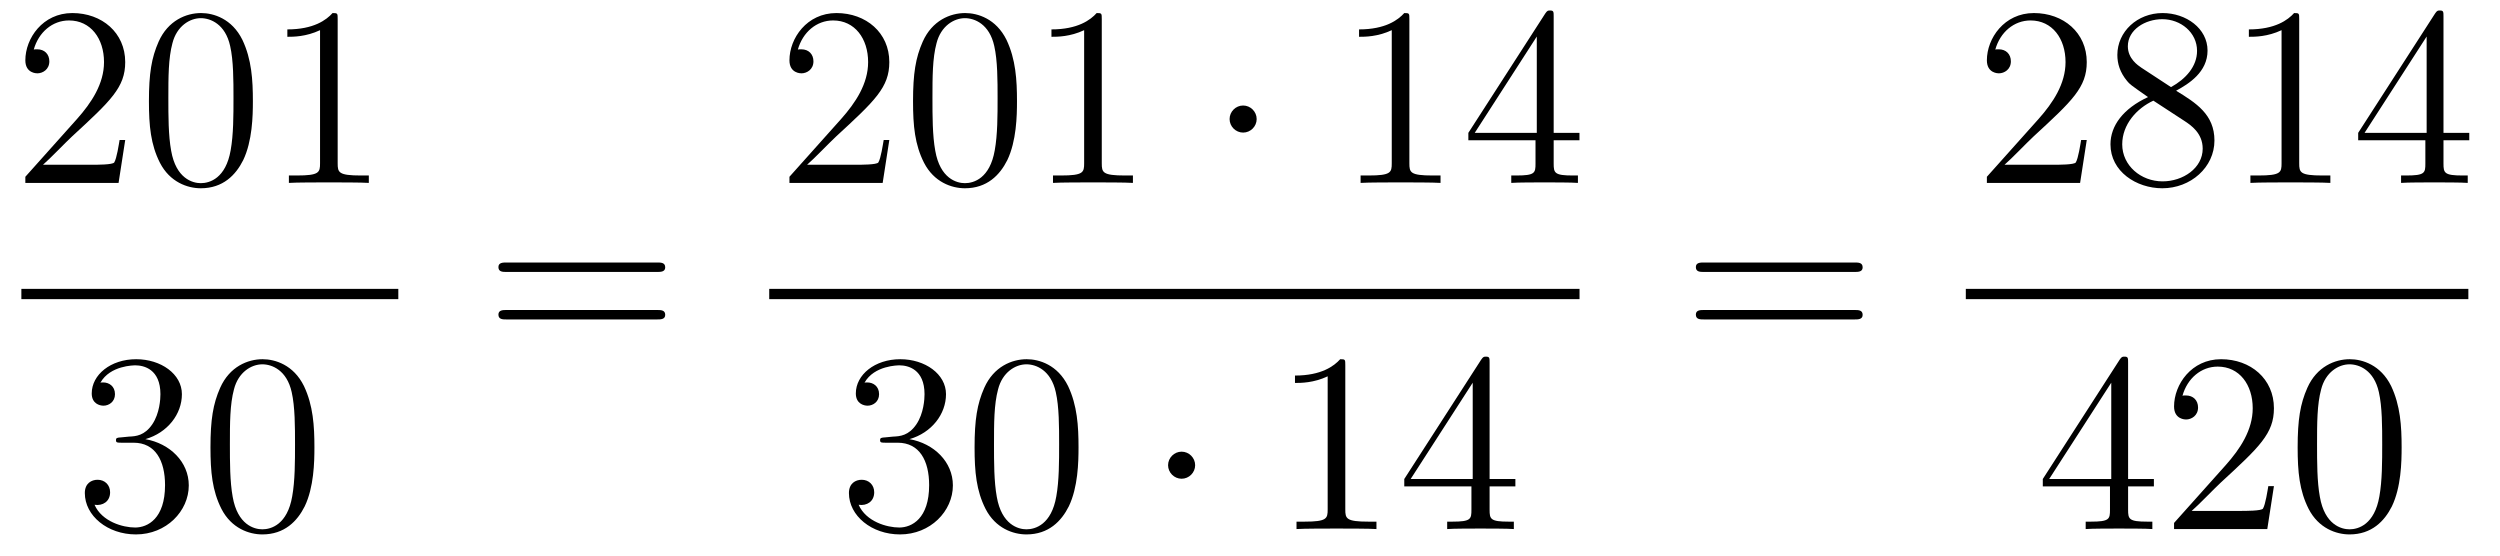 <?xml version='1.0'?>
<!-- This file was generated by dvisvgm 1.14.1 -->
<svg height='26pt' version='1.1' viewBox='0 -26 117 26' width='117pt' xmlns='http://www.w3.org/2000/svg' xmlns:xlink='http://www.w3.org/1999/xlink'>
<g id='page1'>
<g transform='matrix(1 0 0 1 -129 641)'>
<path d='M134.86 -660.448H134.597C134.561 -660.245 134.465 -659.587 134.346 -659.396C134.262 -659.289 133.581 -659.289 133.222 -659.289H131.011C131.333 -659.564 132.063 -660.329 132.373 -660.616C134.19 -662.289 134.86 -662.911 134.86 -664.094C134.86 -665.469 133.772 -666.389 132.385 -666.389C130.999 -666.389 130.186 -665.206 130.186 -664.178C130.186 -663.568 130.712 -663.568 130.748 -663.568C130.999 -663.568 131.309 -663.747 131.309 -664.13C131.309 -664.465 131.082 -664.692 130.748 -664.692C130.64 -664.692 130.616 -664.692 130.58 -664.68C130.808 -665.493 131.453 -666.043 132.23 -666.043C133.246 -666.043 133.868 -665.194 133.868 -664.094C133.868 -663.078 133.282 -662.193 132.601 -661.428L130.186 -658.727V-658.44H134.549L134.86 -660.448ZM140.835 -662.265C140.835 -663.258 140.776 -664.226 140.345 -665.134C139.855 -666.127 138.994 -666.389 138.409 -666.389C137.715 -666.389 136.866 -666.043 136.424 -665.051C136.09 -664.297 135.97 -663.556 135.97 -662.265C135.97 -661.106 136.054 -660.233 136.484 -659.384C136.95 -658.476 137.775 -658.189 138.397 -658.189C139.437 -658.189 140.034 -658.811 140.381 -659.504C140.811 -660.4 140.835 -661.572 140.835 -662.265ZM138.397 -658.428C138.014 -658.428 137.237 -658.643 137.01 -659.946C136.879 -660.663 136.879 -661.572 136.879 -662.409C136.879 -663.389 136.879 -664.273 137.07 -664.979C137.273 -665.78 137.883 -666.15 138.397 -666.15C138.851 -666.15 139.544 -665.875 139.771 -664.848C139.927 -664.166 139.927 -663.222 139.927 -662.409C139.927 -661.608 139.927 -660.699 139.795 -659.97C139.568 -658.655 138.815 -658.428 138.397 -658.428ZM144.803 -666.102C144.803 -666.378 144.803 -666.389 144.564 -666.389C144.277 -666.067 143.679 -665.624 142.448 -665.624V-665.278C142.723 -665.278 143.32 -665.278 143.978 -665.588V-659.36C143.978 -658.93 143.942 -658.787 142.89 -658.787H142.52V-658.44C142.842 -658.464 144.002 -658.464 144.396 -658.464C144.791 -658.464 145.938 -658.464 146.261 -658.44V-658.787H145.89C144.839 -658.787 144.803 -658.93 144.803 -659.36V-666.102Z' fill-rule='evenodd'/>
<path d='M130 -653H147.641V-653.481H130'/>
<path d='M134.68 -646.532C134.476 -646.52 134.428 -646.507 134.428 -646.4C134.428 -646.281 134.488 -646.281 134.703 -646.281H135.253C136.269 -646.281 136.724 -645.444 136.724 -644.296C136.724 -642.73 135.911 -642.312 135.325 -642.312C134.751 -642.312 133.771 -642.587 133.424 -643.376C133.807 -643.316 134.153 -643.531 134.153 -643.961C134.153 -644.308 133.902 -644.547 133.568 -644.547C133.281 -644.547 132.97 -644.38 132.97 -643.926C132.97 -642.862 134.034 -641.989 135.361 -641.989C136.783 -641.989 137.835 -643.077 137.835 -644.284C137.835 -645.384 136.951 -646.245 135.803 -646.448C136.843 -646.747 137.513 -647.619 137.513 -648.552C137.513 -649.496 136.533 -650.189 135.373 -650.189C134.178 -650.189 133.293 -649.46 133.293 -648.588C133.293 -648.109 133.663 -648.014 133.843 -648.014C134.094 -648.014 134.381 -648.193 134.381 -648.552C134.381 -648.934 134.094 -649.102 133.831 -649.102C133.759 -649.102 133.735 -649.102 133.699 -649.09C134.153 -649.902 135.277 -649.902 135.337 -649.902C135.732 -649.902 136.508 -649.723 136.508 -648.552C136.508 -648.325 136.473 -647.655 136.126 -647.141C135.768 -646.615 135.361 -646.579 135.038 -646.567L134.68 -646.532ZM143.715 -646.065C143.715 -647.058 143.656 -648.026 143.225 -648.934C142.735 -649.927 141.874 -650.189 141.289 -650.189C140.595 -650.189 139.746 -649.843 139.304 -648.851C138.97 -648.097 138.85 -647.356 138.85 -646.065C138.85 -644.906 138.934 -644.033 139.364 -643.184C139.83 -642.276 140.655 -641.989 141.277 -641.989C142.317 -641.989 142.914 -642.611 143.261 -643.304C143.691 -644.2 143.715 -645.372 143.715 -646.065ZM141.277 -642.228C140.894 -642.228 140.117 -642.443 139.89 -643.746C139.759 -644.463 139.759 -645.372 139.759 -646.209C139.759 -647.189 139.759 -648.073 139.95 -648.779C140.153 -649.58 140.763 -649.95 141.277 -649.95C141.731 -649.95 142.424 -649.675 142.651 -648.648C142.807 -647.966 142.807 -647.022 142.807 -646.209C142.807 -645.408 142.807 -644.499 142.675 -643.77C142.448 -642.455 141.695 -642.228 141.277 -642.228Z' fill-rule='evenodd'/>
<path d='M159.749 -654.273C159.916 -654.273 160.132 -654.273 160.132 -654.488C160.132 -654.715 159.928 -654.715 159.749 -654.715H152.708C152.541 -654.715 152.326 -654.715 152.326 -654.5C152.326 -654.273 152.529 -654.273 152.708 -654.273H159.749ZM159.749 -652.05C159.916 -652.05 160.132 -652.05 160.132 -652.265C160.132 -652.492 159.928 -652.492 159.749 -652.492H152.708C152.541 -652.492 152.326 -652.492 152.326 -652.277C152.326 -652.05 152.529 -652.05 152.708 -652.05H159.749Z' fill-rule='evenodd'/>
<path d='M170.62 -660.448H170.357C170.321 -660.245 170.225 -659.587 170.106 -659.396C170.022 -659.289 169.341 -659.289 168.982 -659.289H166.771C167.093 -659.564 167.823 -660.329 168.133 -660.616C169.95 -662.289 170.62 -662.911 170.62 -664.094C170.62 -665.469 169.532 -666.389 168.145 -666.389C166.759 -666.389 165.946 -665.206 165.946 -664.178C165.946 -663.568 166.472 -663.568 166.508 -663.568C166.759 -663.568 167.069 -663.747 167.069 -664.13C167.069 -664.465 166.842 -664.692 166.508 -664.692C166.4 -664.692 166.376 -664.692 166.34 -664.68C166.568 -665.493 167.213 -666.043 167.99 -666.043C169.006 -666.043 169.628 -665.194 169.628 -664.094C169.628 -663.078 169.042 -662.193 168.361 -661.428L165.946 -658.727V-658.44H170.309L170.62 -660.448ZM176.595 -662.265C176.595 -663.258 176.536 -664.226 176.105 -665.134C175.615 -666.127 174.754 -666.389 174.169 -666.389C173.475 -666.389 172.626 -666.043 172.184 -665.051C171.85 -664.297 171.73 -663.556 171.73 -662.265C171.73 -661.106 171.814 -660.233 172.244 -659.384C172.71 -658.476 173.535 -658.189 174.157 -658.189C175.197 -658.189 175.794 -658.811 176.141 -659.504C176.571 -660.4 176.595 -661.572 176.595 -662.265ZM174.157 -658.428C173.774 -658.428 172.997 -658.643 172.77 -659.946C172.639 -660.663 172.639 -661.572 172.639 -662.409C172.639 -663.389 172.639 -664.273 172.83 -664.979C173.033 -665.78 173.643 -666.15 174.157 -666.15C174.611 -666.15 175.304 -665.875 175.531 -664.848C175.687 -664.166 175.687 -663.222 175.687 -662.409C175.687 -661.608 175.687 -660.699 175.555 -659.97C175.328 -658.655 174.575 -658.428 174.157 -658.428ZM180.563 -666.102C180.563 -666.378 180.563 -666.389 180.324 -666.389C180.037 -666.067 179.439 -665.624 178.208 -665.624V-665.278C178.483 -665.278 179.08 -665.278 179.738 -665.588V-659.36C179.738 -658.93 179.702 -658.787 178.65 -658.787H178.28V-658.44C178.602 -658.464 179.762 -658.464 180.156 -658.464C180.551 -658.464 181.698 -658.464 182.021 -658.44V-658.787H181.65C180.599 -658.787 180.563 -658.93 180.563 -659.36V-666.102Z' fill-rule='evenodd'/>
<path d='M187.812 -661.428C187.812 -661.775 187.525 -662.062 187.178 -662.062C186.832 -662.062 186.545 -661.775 186.545 -661.428C186.545 -661.082 186.832 -660.795 187.178 -660.795C187.525 -660.795 187.812 -661.082 187.812 -661.428Z' fill-rule='evenodd'/>
<path d='M194.959 -666.102C194.959 -666.378 194.959 -666.389 194.72 -666.389C194.432 -666.067 193.835 -665.624 192.604 -665.624V-665.278C192.878 -665.278 193.476 -665.278 194.134 -665.588V-659.36C194.134 -658.93 194.099 -658.787 193.046 -658.787H192.676V-658.44C192.998 -658.464 194.158 -658.464 194.552 -658.464C194.947 -658.464 196.094 -658.464 196.417 -658.44V-658.787H196.046C194.995 -658.787 194.959 -658.93 194.959 -659.36V-666.102ZM201.712 -666.222C201.712 -666.449 201.712 -666.509 201.544 -666.509C201.449 -666.509 201.413 -666.509 201.317 -666.366L197.719 -660.783V-660.436H200.862V-659.348C200.862 -658.906 200.839 -658.787 199.966 -658.787H199.727V-658.44C200.002 -658.464 200.946 -658.464 201.281 -658.464S202.572 -658.464 202.847 -658.44V-658.787H202.608C201.748 -658.787 201.712 -658.906 201.712 -659.348V-660.436H202.919V-660.783H201.712V-666.222ZM200.922 -665.29V-660.783H198.018L200.922 -665.29Z' fill-rule='evenodd'/>
<path d='M165 -653H202.922V-653.481H165'/>
<path d='M170.44 -646.532C170.236 -646.52 170.188 -646.507 170.188 -646.4C170.188 -646.281 170.248 -646.281 170.463 -646.281H171.013C172.029 -646.281 172.484 -645.444 172.484 -644.296C172.484 -642.73 171.671 -642.312 171.085 -642.312C170.511 -642.312 169.531 -642.587 169.184 -643.376C169.567 -643.316 169.913 -643.531 169.913 -643.961C169.913 -644.308 169.662 -644.547 169.328 -644.547C169.041 -644.547 168.73 -644.38 168.73 -643.926C168.73 -642.862 169.794 -641.989 171.121 -641.989C172.543 -641.989 173.595 -643.077 173.595 -644.284C173.595 -645.384 172.711 -646.245 171.563 -646.448C172.603 -646.747 173.273 -647.619 173.273 -648.552C173.273 -649.496 172.293 -650.189 171.133 -650.189C169.938 -650.189 169.053 -649.46 169.053 -648.588C169.053 -648.109 169.423 -648.014 169.603 -648.014C169.854 -648.014 170.141 -648.193 170.141 -648.552C170.141 -648.934 169.854 -649.102 169.591 -649.102C169.519 -649.102 169.495 -649.102 169.459 -649.09C169.913 -649.902 171.037 -649.902 171.097 -649.902C171.492 -649.902 172.268 -649.723 172.268 -648.552C172.268 -648.325 172.233 -647.655 171.886 -647.141C171.528 -646.615 171.121 -646.579 170.798 -646.567L170.44 -646.532ZM179.475 -646.065C179.475 -647.058 179.416 -648.026 178.985 -648.934C178.495 -649.927 177.634 -650.189 177.049 -650.189C176.355 -650.189 175.506 -649.843 175.064 -648.851C174.73 -648.097 174.61 -647.356 174.61 -646.065C174.61 -644.906 174.694 -644.033 175.124 -643.184C175.59 -642.276 176.415 -641.989 177.037 -641.989C178.077 -641.989 178.674 -642.611 179.021 -643.304C179.451 -644.2 179.475 -645.372 179.475 -646.065ZM177.037 -642.228C176.654 -642.228 175.877 -642.443 175.65 -643.746C175.519 -644.463 175.519 -645.372 175.519 -646.209C175.519 -647.189 175.519 -648.073 175.71 -648.779C175.913 -649.58 176.523 -649.95 177.037 -649.95C177.491 -649.95 178.184 -649.675 178.411 -648.648C178.567 -647.966 178.567 -647.022 178.567 -646.209C178.567 -645.408 178.567 -644.499 178.435 -643.77C178.208 -642.455 177.455 -642.228 177.037 -642.228Z' fill-rule='evenodd'/>
<path d='M184.933 -645.228C184.933 -645.575 184.646 -645.862 184.299 -645.862C183.953 -645.862 183.666 -645.575 183.666 -645.228C183.666 -644.882 183.953 -644.595 184.299 -644.595C184.646 -644.595 184.933 -644.882 184.933 -645.228Z' fill-rule='evenodd'/>
<path d='M191.96 -649.902C191.96 -650.178 191.96 -650.189 191.721 -650.189C191.434 -649.867 190.836 -649.424 189.605 -649.424V-649.078C189.88 -649.078 190.478 -649.078 191.135 -649.388V-643.16C191.135 -642.73 191.099 -642.587 190.047 -642.587H189.677V-642.24C189.999 -642.264 191.159 -642.264 191.553 -642.264C191.948 -642.264 193.096 -642.264 193.418 -642.24V-642.587H193.048C191.996 -642.587 191.96 -642.73 191.96 -643.16V-649.902ZM198.713 -650.022C198.713 -650.249 198.713 -650.309 198.545 -650.309C198.45 -650.309 198.414 -650.309 198.318 -650.166L194.72 -644.583V-644.236H197.863V-643.148C197.863 -642.706 197.84 -642.587 196.967 -642.587H196.728V-642.24C197.003 -642.264 197.947 -642.264 198.282 -642.264C198.617 -642.264 199.573 -642.264 199.848 -642.24V-642.587H199.609C198.749 -642.587 198.713 -642.706 198.713 -643.148V-644.236H199.92V-644.583H198.713V-650.022ZM197.923 -649.09V-644.583H195.019L197.923 -649.09Z' fill-rule='evenodd'/>
<path d='M215.789 -654.273C215.957 -654.273 216.172 -654.273 216.172 -654.488C216.172 -654.715 215.969 -654.715 215.789 -654.715H208.748C208.58 -654.715 208.366 -654.715 208.366 -654.5C208.366 -654.273 208.568 -654.273 208.748 -654.273H215.789ZM215.789 -652.05C215.957 -652.05 216.172 -652.05 216.172 -652.265C216.172 -652.492 215.969 -652.492 215.789 -652.492H208.748C208.58 -652.492 208.366 -652.492 208.366 -652.277C208.366 -652.05 208.568 -652.05 208.748 -652.05H215.789Z' fill-rule='evenodd'/>
<path d='M226.66 -660.448H226.397C226.361 -660.245 226.265 -659.587 226.146 -659.396C226.062 -659.289 225.38 -659.289 225.022 -659.289H222.811C223.134 -659.564 223.862 -660.329 224.173 -660.616C225.99 -662.289 226.66 -662.911 226.66 -664.094C226.66 -665.469 225.572 -666.389 224.185 -666.389C222.799 -666.389 221.986 -665.206 221.986 -664.178C221.986 -663.568 222.512 -663.568 222.547 -663.568C222.799 -663.568 223.109 -663.747 223.109 -664.13C223.109 -664.465 222.882 -664.692 222.547 -664.692C222.44 -664.692 222.416 -664.692 222.38 -664.68C222.607 -665.493 223.253 -666.043 224.03 -666.043C225.046 -666.043 225.667 -665.194 225.667 -664.094C225.667 -663.078 225.082 -662.193 224.401 -661.428L221.986 -658.727V-658.44H226.349L226.66 -660.448ZM230.842 -662.755C231.44 -663.078 232.313 -663.628 232.313 -664.632C232.313 -665.672 231.308 -666.389 230.209 -666.389C229.025 -666.389 228.092 -665.517 228.092 -664.429C228.092 -664.023 228.212 -663.616 228.547 -663.21C228.679 -663.054 228.69 -663.042 229.528 -662.457C228.367 -661.919 227.77 -661.118 227.77 -660.245C227.77 -658.978 228.978 -658.189 230.197 -658.189C231.523 -658.189 232.636 -659.169 232.636 -660.424C232.636 -661.644 231.775 -662.182 230.842 -662.755ZM229.217 -663.831C229.061 -663.939 228.583 -664.25 228.583 -664.835C228.583 -665.613 229.396 -666.102 230.197 -666.102C231.058 -666.102 231.822 -665.481 231.822 -664.62C231.822 -663.891 231.296 -663.305 230.603 -662.923L229.217 -663.831ZM229.778 -662.289L231.224 -661.345C231.535 -661.142 232.086 -660.771 232.086 -660.042C232.086 -659.133 231.164 -658.512 230.209 -658.512C229.193 -658.512 228.32 -659.253 228.32 -660.245C228.32 -661.177 229.001 -661.931 229.778 -662.289ZM236.603 -666.102C236.603 -666.378 236.603 -666.389 236.364 -666.389C236.077 -666.067 235.478 -665.624 234.247 -665.624V-665.278C234.523 -665.278 235.12 -665.278 235.777 -665.588V-659.36C235.777 -658.93 235.742 -658.787 234.69 -658.787H234.319V-658.44C234.642 -658.464 235.801 -658.464 236.196 -658.464C236.591 -658.464 237.738 -658.464 238.061 -658.44V-658.787H237.69C236.639 -658.787 236.603 -658.93 236.603 -659.36V-666.102ZM243.355 -666.222C243.355 -666.449 243.355 -666.509 243.188 -666.509C243.092 -666.509 243.056 -666.509 242.96 -666.366L239.363 -660.783V-660.436H242.507V-659.348C242.507 -658.906 242.483 -658.787 241.609 -658.787H241.37V-658.44C241.645 -658.464 242.59 -658.464 242.924 -658.464S244.216 -658.464 244.49 -658.44V-658.787H244.252C243.391 -658.787 243.355 -658.906 243.355 -659.348V-660.436H244.562V-660.783H243.355V-666.222ZM242.567 -665.29V-660.783H239.662L242.567 -665.29Z' fill-rule='evenodd'/>
<path d='M221 -653H244.519V-653.481H221'/>
<path d='M228.595 -650.022C228.595 -650.249 228.595 -650.309 228.428 -650.309C228.332 -650.309 228.296 -650.309 228.2 -650.166L224.603 -644.583V-644.236H227.747V-643.148C227.747 -642.706 227.723 -642.587 226.85 -642.587H226.61V-642.24C226.886 -642.264 227.831 -642.264 228.166 -642.264C228.499 -642.264 229.457 -642.264 229.73 -642.24V-642.587H229.492C228.631 -642.587 228.595 -642.706 228.595 -643.148V-644.236H229.802V-644.583H228.595V-650.022ZM227.807 -649.09V-644.583H224.902L227.807 -649.09ZM235.42 -644.248H235.157C235.121 -644.045 235.025 -643.387 234.906 -643.196C234.822 -643.089 234.14 -643.089 233.782 -643.089H231.57C231.893 -643.364 232.622 -644.129 232.933 -644.416C234.75 -646.089 235.42 -646.711 235.42 -647.894C235.42 -649.269 234.332 -650.189 232.945 -650.189C231.559 -650.189 230.746 -649.006 230.746 -647.978C230.746 -647.368 231.272 -647.368 231.307 -647.368C231.559 -647.368 231.869 -647.547 231.869 -647.93C231.869 -648.265 231.642 -648.492 231.307 -648.492C231.2 -648.492 231.176 -648.492 231.14 -648.48C231.367 -649.293 232.013 -649.843 232.79 -649.843C233.806 -649.843 234.427 -648.994 234.427 -647.894C234.427 -646.878 233.842 -645.993 233.16 -645.228L230.746 -642.527V-642.24H235.109L235.42 -644.248ZM241.396 -646.065C241.396 -647.058 241.336 -648.026 240.905 -648.934C240.415 -649.927 239.555 -650.189 238.968 -650.189C238.276 -650.189 237.426 -649.843 236.984 -648.851C236.65 -648.097 236.53 -647.356 236.53 -646.065C236.53 -644.906 236.614 -644.033 237.044 -643.184C237.51 -642.276 238.336 -641.989 238.957 -641.989C239.996 -641.989 240.594 -642.611 240.941 -643.304C241.372 -644.2 241.396 -645.372 241.396 -646.065ZM238.957 -642.228C238.574 -642.228 237.797 -642.443 237.57 -643.746C237.438 -644.463 237.438 -645.372 237.438 -646.209C237.438 -647.189 237.438 -648.073 237.63 -648.779C237.833 -649.58 238.442 -649.95 238.957 -649.95C239.411 -649.95 240.104 -649.675 240.331 -648.648C240.487 -647.966 240.487 -647.022 240.487 -646.209C240.487 -645.408 240.487 -644.499 240.355 -643.77C240.128 -642.455 239.375 -642.228 238.957 -642.228Z' fill-rule='evenodd'/>
</g>
</g>
</svg>

